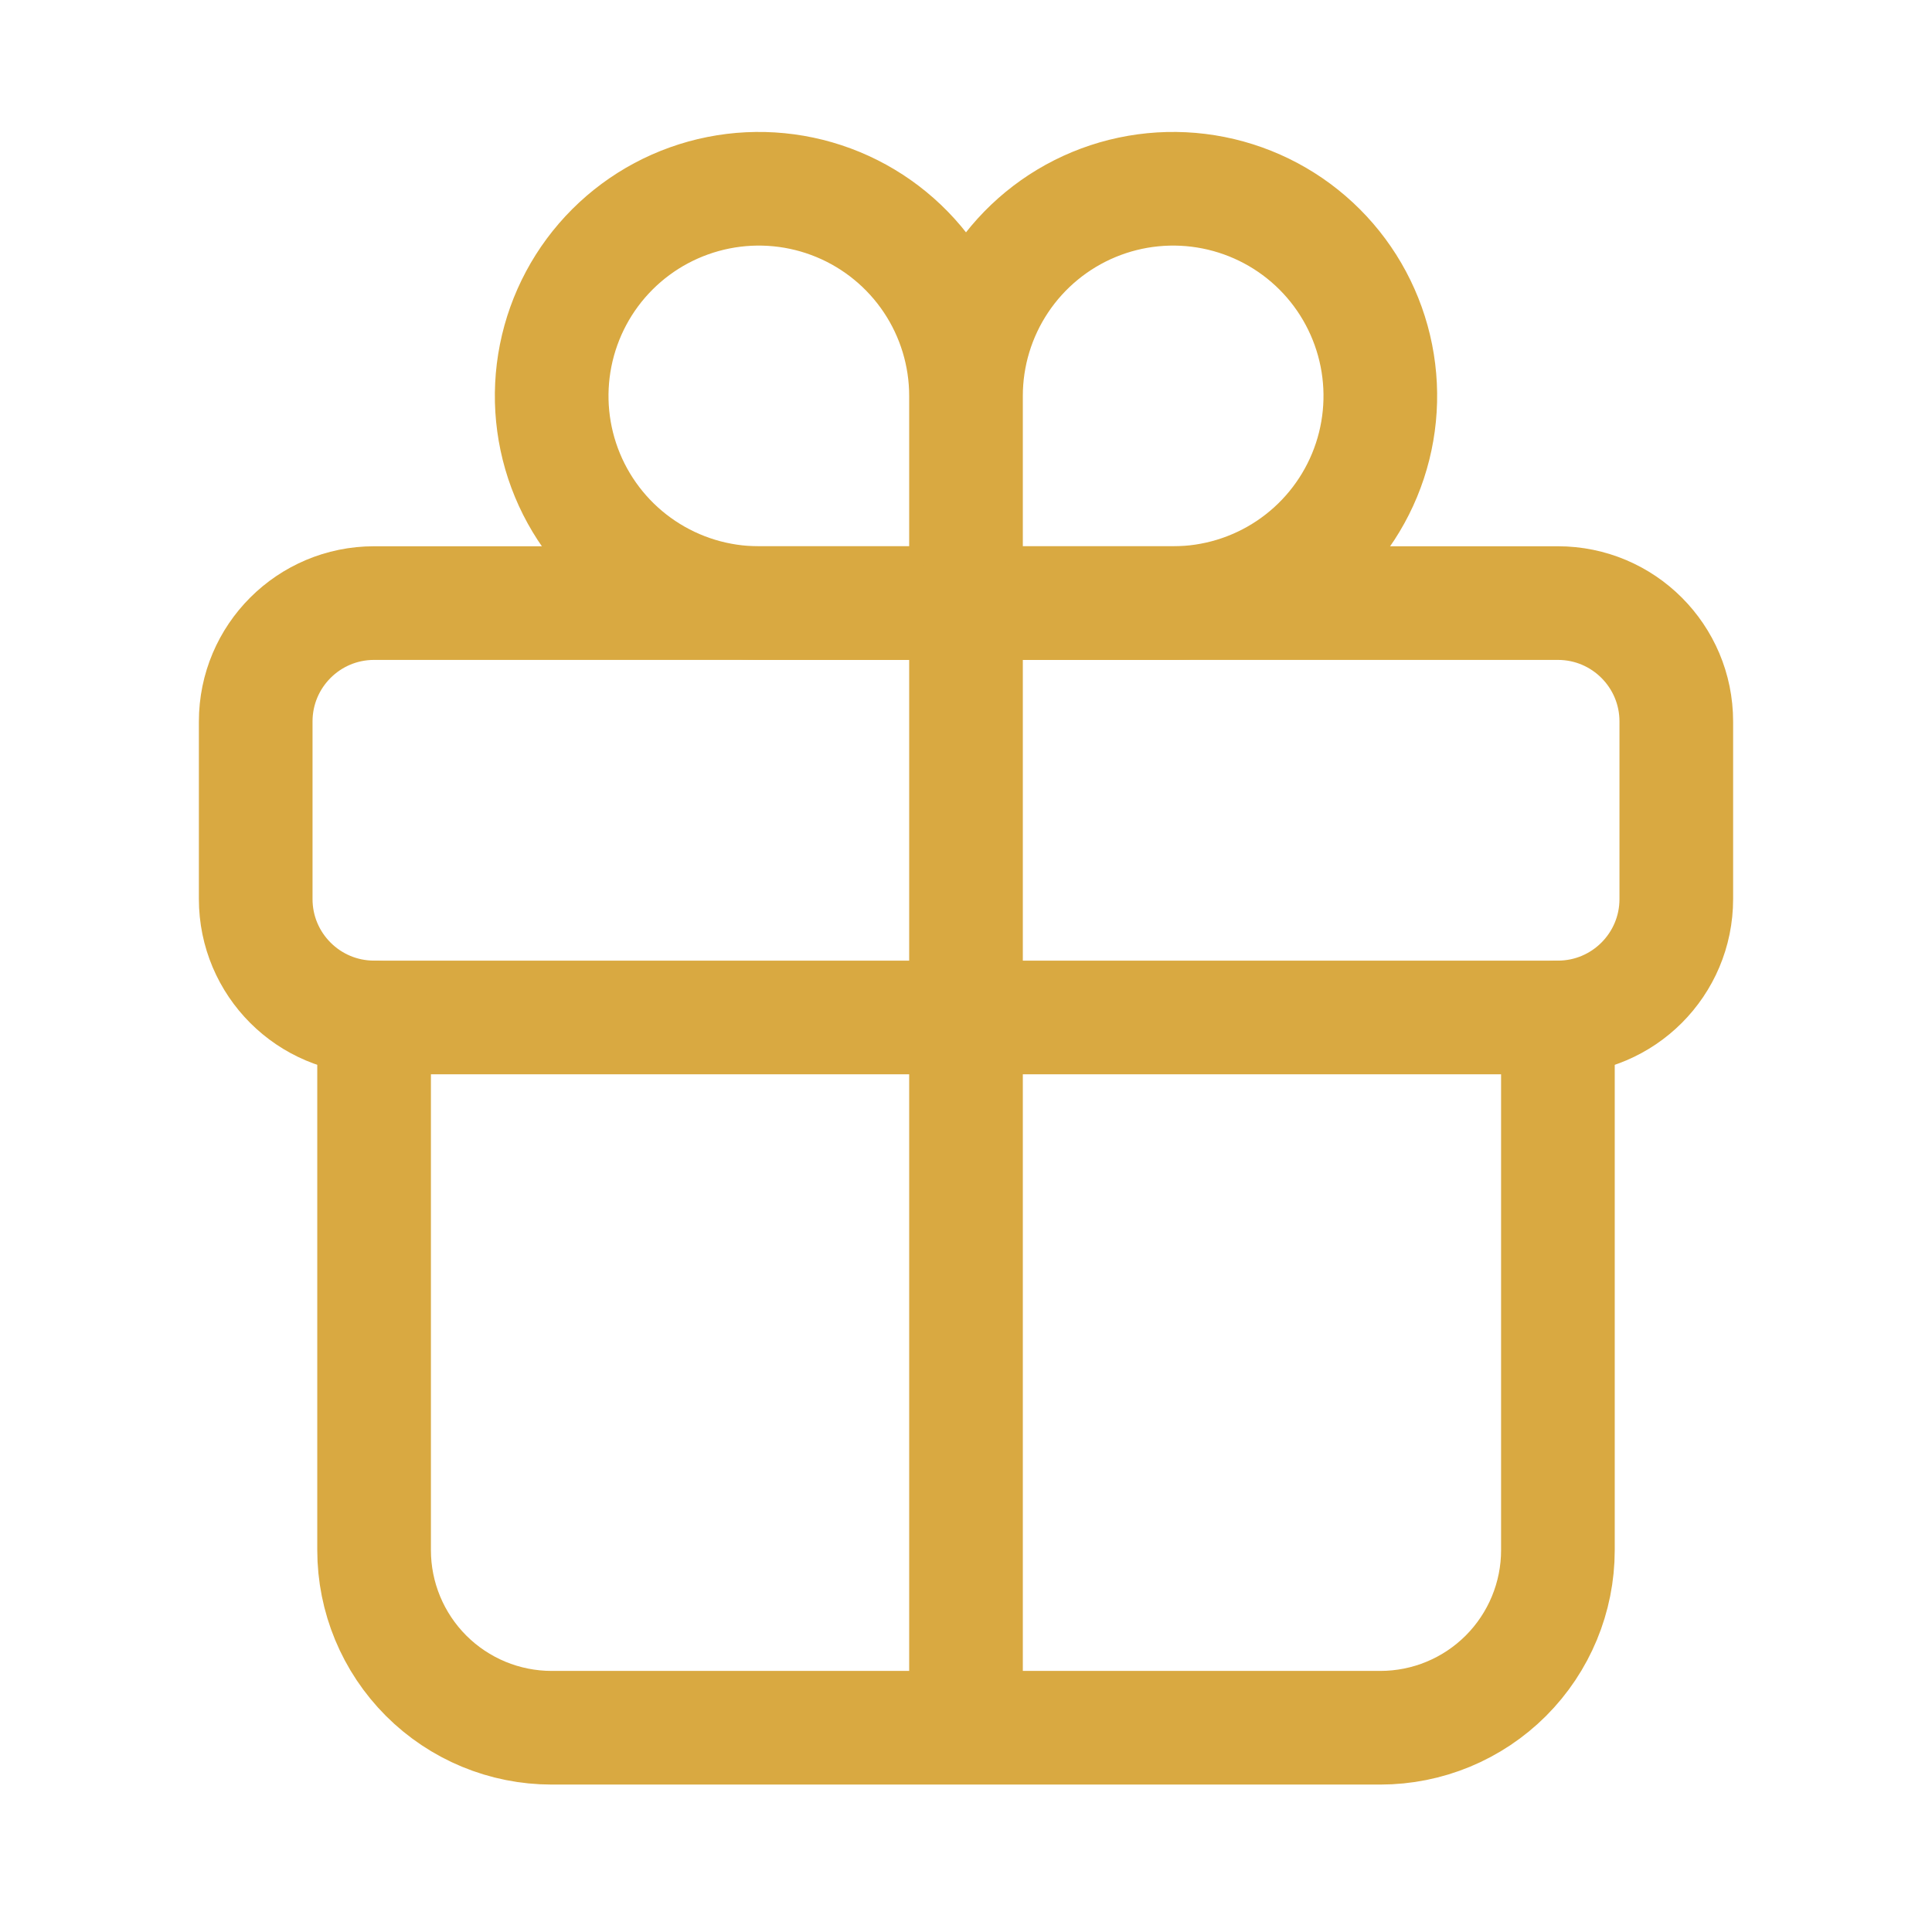 <svg xmlns="http://www.w3.org/2000/svg" width="51" height="51" viewBox="0 0 51 51" fill="none"><path d="M25.5 10.451V15.92M25.5 10.451C25.5 9.37 25.821 8.312 26.422 7.413C27.023 6.514 27.877 5.813 28.876 5.399C29.875 4.985 30.975 4.877 32.036 5.088C33.096 5.299 34.071 5.819 34.836 6.584C35.601 7.349 36.121 8.324 36.332 9.384C36.543 10.445 36.435 11.545 36.021 12.544C35.607 13.543 34.906 14.398 34.007 14.998C33.108 15.599 32.05 15.92 30.969 15.92H25.5M25.5 10.451C25.5 9.37 25.179 8.312 24.578 7.413C23.977 6.514 23.123 5.813 22.124 5.399C21.125 4.985 20.025 4.877 18.964 5.088C17.904 5.299 16.929 5.819 16.164 6.584C15.399 7.349 14.879 8.324 14.668 9.384C14.457 10.445 14.565 11.545 14.979 12.544C15.393 13.543 16.094 14.398 16.993 14.998C17.892 15.599 18.95 15.92 20.031 15.92H25.5" stroke="#D9A941" stroke-width="3" stroke-miterlimit="10" stroke-linecap="round"></path><path d="M41.125 15.92H9.875C8.149 15.92 6.75 17.319 6.75 19.045V23.733C6.75 25.458 8.149 26.858 9.875 26.858H41.125C42.851 26.858 44.25 25.458 44.25 23.733V19.045C44.25 17.319 42.851 15.92 41.125 15.92Z" stroke="#D9A941" stroke-width="3" stroke-linecap="round" stroke-linejoin="round"></path><path d="M41.125 26.858V40.92C41.125 42.163 40.631 43.355 39.752 44.235C38.873 45.114 37.681 45.608 36.438 45.608H14.562C13.319 45.608 12.127 45.114 11.248 44.235C10.369 43.355 9.875 42.163 9.875 40.92V26.858M25.5 15.92V45.608" stroke="#D9A941" stroke-width="3" stroke-linecap="round" stroke-linejoin="round"></path></svg>